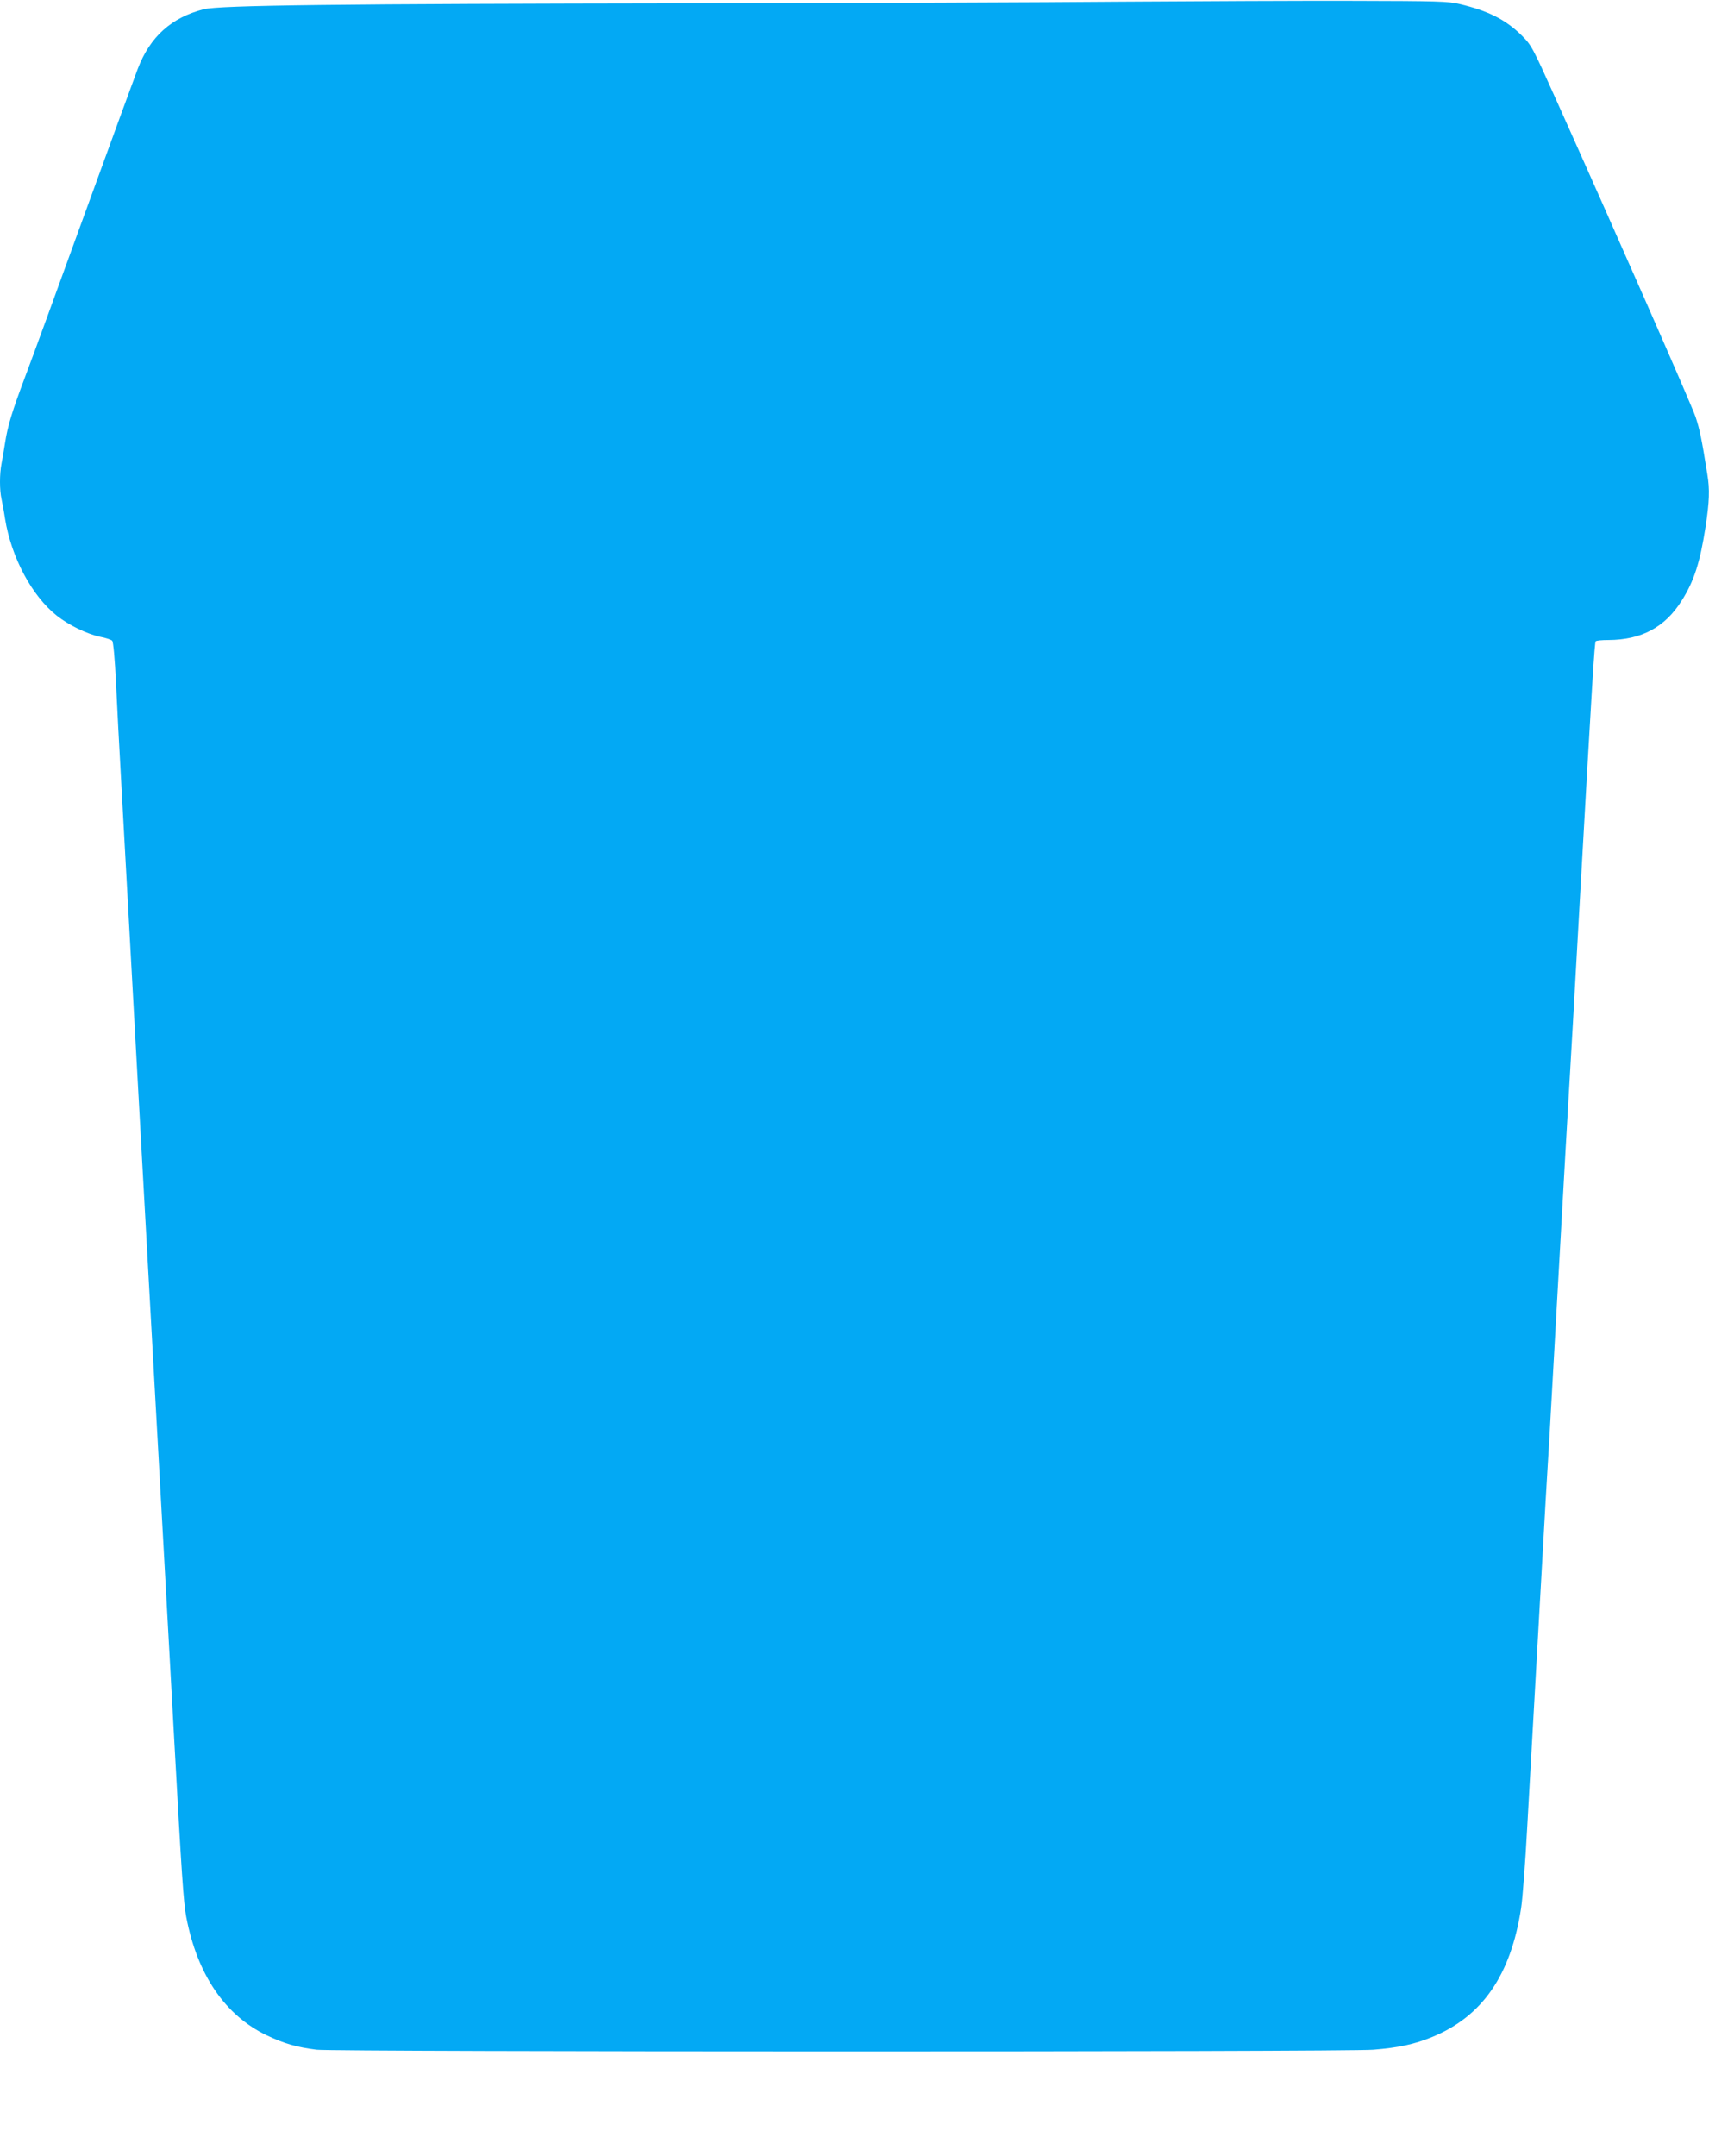 <?xml version="1.0" standalone="no"?>
<!DOCTYPE svg PUBLIC "-//W3C//DTD SVG 20010904//EN"
 "http://www.w3.org/TR/2001/REC-SVG-20010904/DTD/svg10.dtd">
<svg version="1.0" xmlns="http://www.w3.org/2000/svg"
 width="1015pt" height="1280pt" viewBox="0 0 1015 1280"
 preserveAspectRatio="xMidYMid meet">
<g transform="translate(0,1280) scale(0.1,-0.1)"
fill="#03a9f4" stroke="none">
<path d="M6665 12790 c-456 -4 -1597 -8 -2535 -10 -2125 -3 -2828 -11 -2920
-35 -192 -49 -319 -163 -392 -354 -16 -42 -158 -429 -315 -861 -157 -432 -315
-866 -353 -965 -79 -210 -104 -292 -120 -395 -6 -41 -16 -97 -21 -123 -12 -62
-12 -157 0 -210 5 -23 15 -76 21 -117 37 -229 159 -458 308 -576 71 -56 178
-108 257 -125 33 -6 65 -17 71 -23 7 -7 16 -105 23 -251 6 -132 20 -397 31
-590 11 -192 33 -600 50 -905 17 -305 77 -1403 135 -2440 58 -1037 116 -2092
130 -2345 44 -799 55 -961 71 -1046 65 -342 230 -585 479 -704 104 -49 176
-70 295 -85 110 -13 6102 -14 6277 0 149 12 243 32 350 76 297 122 466 367
527 764 9 58 25 272 36 475 22 397 93 1654 110 1950 6 99 15 257 21 350 5 94
32 566 59 1050 27 484 54 959 60 1055 6 96 33 571 60 1055 78 1384 90 1576 97
1587 2 5 37 8 76 8 196 1 336 76 435 234 73 115 109 227 142 441 22 145 25
219 10 309 -34 214 -46 269 -70 341 -24 72 -478 1104 -832 1892 -134 298 -142
314 -198 370 -95 95 -199 148 -371 189 -66 16 -133 18 -624 19 -302 1 -923 -2
-1380 -5z"/>
</g>
</svg>
